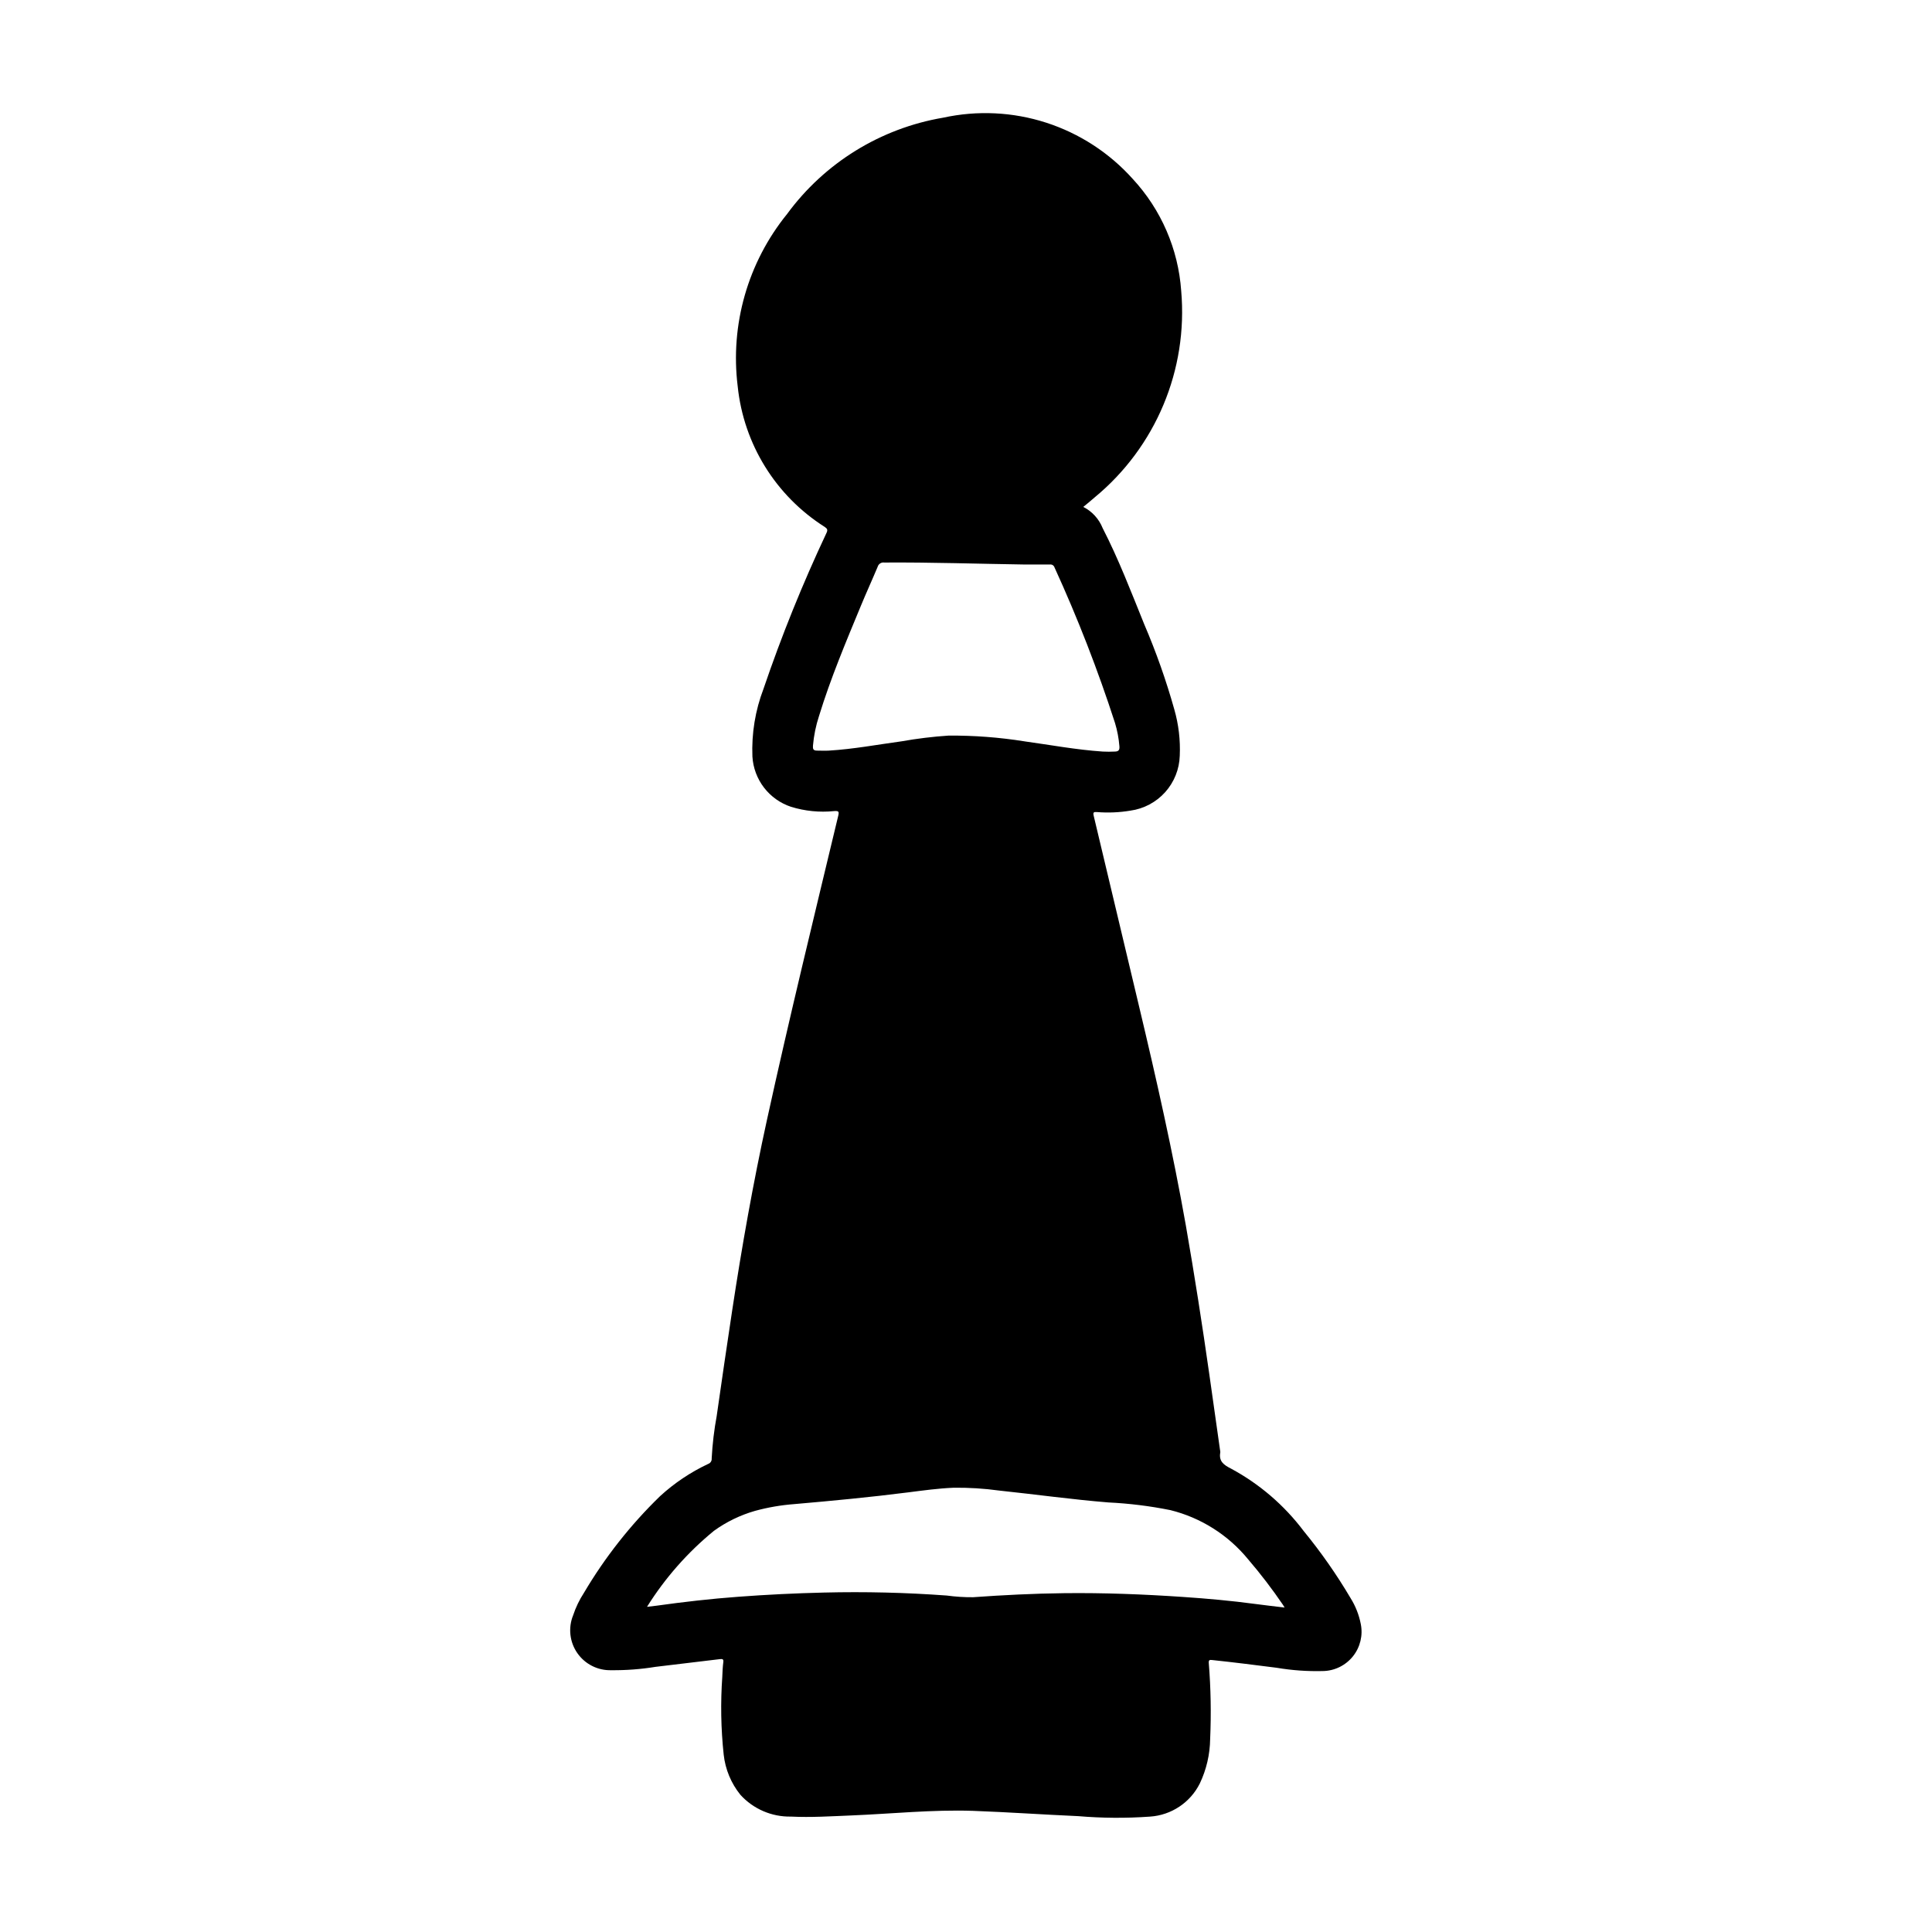 <?xml version="1.0" encoding="UTF-8"?>
<!-- Uploaded to: ICON Repo, www.svgrepo.com, Generator: ICON Repo Mixer Tools -->
<svg fill="#000000" width="800px" height="800px" version="1.1" viewBox="144 144 512 512" xmlns="http://www.w3.org/2000/svg">
 <path d="m501.93 567.54c-3.688-6.25-7.852-12.203-12.453-17.816-5.148-6.836-11.719-12.477-19.254-16.531-1.93-0.977-3.273-1.938-2.832-4.297h-0.004c0.016-0.203-0.008-0.41-0.062-0.605-0.934-6.648-1.875-13.297-2.824-19.949-1.883-13.219-3.938-26.41-6.234-39.559-3.449-19.477-7.801-38.77-12.383-58.008-4.008-16.855-8.023-33.707-12.035-50.555-0.234-0.969 0-1.078 0.891-1.016l-0.004 0.004c2.945 0.234 5.91 0.109 8.824-0.379 3.551-0.488 6.816-2.219 9.215-4.883 2.394-2.668 3.769-6.098 3.875-9.68 0.184-4.144-0.305-8.289-1.449-12.273-2.16-7.688-4.824-15.227-7.973-22.57-3.473-8.582-6.777-17.23-11.02-25.48-0.973-2.43-2.793-4.422-5.125-5.606 1.125-0.945 2.102-1.699 3.008-2.519 16.195-13.352 24.777-33.828 22.938-54.742-0.777-11.07-5.316-21.543-12.863-29.684-6.191-6.902-14.102-12.035-22.922-14.883-8.824-2.848-18.246-3.301-27.301-1.32-16.586 2.812-31.426 11.969-41.367 25.539-10.395 12.82-15.113 29.32-13.074 45.695 1.586 15.266 10.066 28.969 23.023 37.195 0.707 0.473 0.898 0.789 0.504 1.613-6.332 13.453-11.906 27.246-16.695 41.32-2.184 5.723-3.184 11.832-2.938 17.949 0.18 2.988 1.25 5.856 3.074 8.227 1.824 2.375 4.316 4.144 7.16 5.086 3.691 1.141 7.578 1.527 11.422 1.133 1.148-0.07 1.371 0.062 1.086 1.25-6.438 26.844-12.988 53.656-18.895 80.617-3.652 16.68-6.637 33.496-9.195 50.383-1.406 9.305-2.773 18.621-4.102 27.953h0.004c-0.695 3.746-1.145 7.531-1.348 11.336 0.07 0.648-0.32 1.262-0.938 1.473-4.656 2.191-8.957 5.07-12.75 8.551-7.828 7.594-14.605 16.203-20.152 25.59-1.211 1.859-2.18 3.863-2.875 5.969-1.348 3.309-0.934 7.074 1.105 10.012 2.035 2.934 5.414 4.644 8.988 4.543 3.934 0.039 7.859-0.258 11.742-0.891 5.699-0.672 11.395-1.355 17.082-2.047 0.66-0.078 0.984 0 0.883 0.789-0.164 1.258-0.219 2.527-0.27 3.801h0.004c-0.496 6.91-0.371 13.855 0.367 20.742 0.43 3.898 1.969 7.59 4.434 10.637 3.422 3.758 8.301 5.856 13.383 5.762 5.328 0.262 10.652-0.086 15.98-0.301 10.754-0.441 21.461-1.574 32.273-1.219 9.297 0.34 18.578 0.992 27.867 1.402 6.332 0.535 12.695 0.578 19.035 0.125 5.656-0.375 10.688-3.727 13.211-8.801 1.746-3.68 2.676-7.691 2.731-11.762 0.297-6.715 0.176-13.441-0.363-20.145-0.062-0.789 0.227-0.875 0.883-0.789 5.738 0.605 11.469 1.332 17.199 2.062v0.004c4.004 0.672 8.059 0.957 12.117 0.855 3.106-0.035 6.035-1.461 7.984-3.879 1.949-2.422 2.715-5.586 2.09-8.629-0.473-2.41-1.383-4.715-2.684-6.801zm-138.26-224.62c-1.062 0.062-2.125 0-3.148 0-1.023 0-1.133-0.457-1.078-1.301v0.004c0.23-2.695 0.773-5.352 1.621-7.922 3.055-9.949 7.086-19.516 11.066-29.125 1.434-3.481 3.008-6.902 4.465-10.383 0.223-0.754 0.965-1.234 1.742-1.117 12.461-0.086 24.914 0.348 37.367 0.527h6.512c0.531-0.086 1.051 0.227 1.227 0.738 6.141 13.43 11.5 27.199 16.043 41.25 0.605 2 0.996 4.059 1.164 6.141 0.078 0.953-0.133 1.426-1.203 1.441-1.066 0.055-2.133 0.055-3.195 0-6.992-0.465-13.879-1.762-20.812-2.715v-0.004c-6.637-1.055-13.348-1.562-20.066-1.512-4.168 0.277-8.312 0.781-12.422 1.512-6.441 0.875-12.809 2.078-19.281 2.465zm112.94 226.14c-6.297-0.844-12.707-1.426-19.082-1.852-10.508-0.715-21.035-1.125-31.574-1-8.039 0.094-16.059 0.496-24.074 1.07-2.336 0.02-4.668-0.129-6.981-0.445-10.844-0.793-21.695-1.055-32.559-0.789-7.59 0.18-15.16 0.551-22.719 1.117-7.234 0.535-14.438 1.355-21.625 2.363-0.723 0.094-1.457 0.172-2.527 0.301v-0.004c4.773-7.633 10.766-14.434 17.734-20.137 3.297-2.379 6.981-4.168 10.887-5.289 3.398-0.926 6.879-1.527 10.395-1.793 10.086-0.875 20.152-1.828 30.188-3.109 3.984-0.512 7.973-1.055 11.98-1.227v-0.004c4.059-0.051 8.113 0.199 12.133 0.75 9.652 1.016 19.262 2.363 28.945 3.148 5.523 0.266 11.02 0.945 16.445 2.039 8.094 2.012 15.32 6.586 20.598 13.043 3.309 3.859 6.402 7.902 9.258 12.105 0.109 0.156 0.195 0.332 0.402 0.668-2.738-0.328-5.289-0.617-7.824-0.957z"/>
</svg>